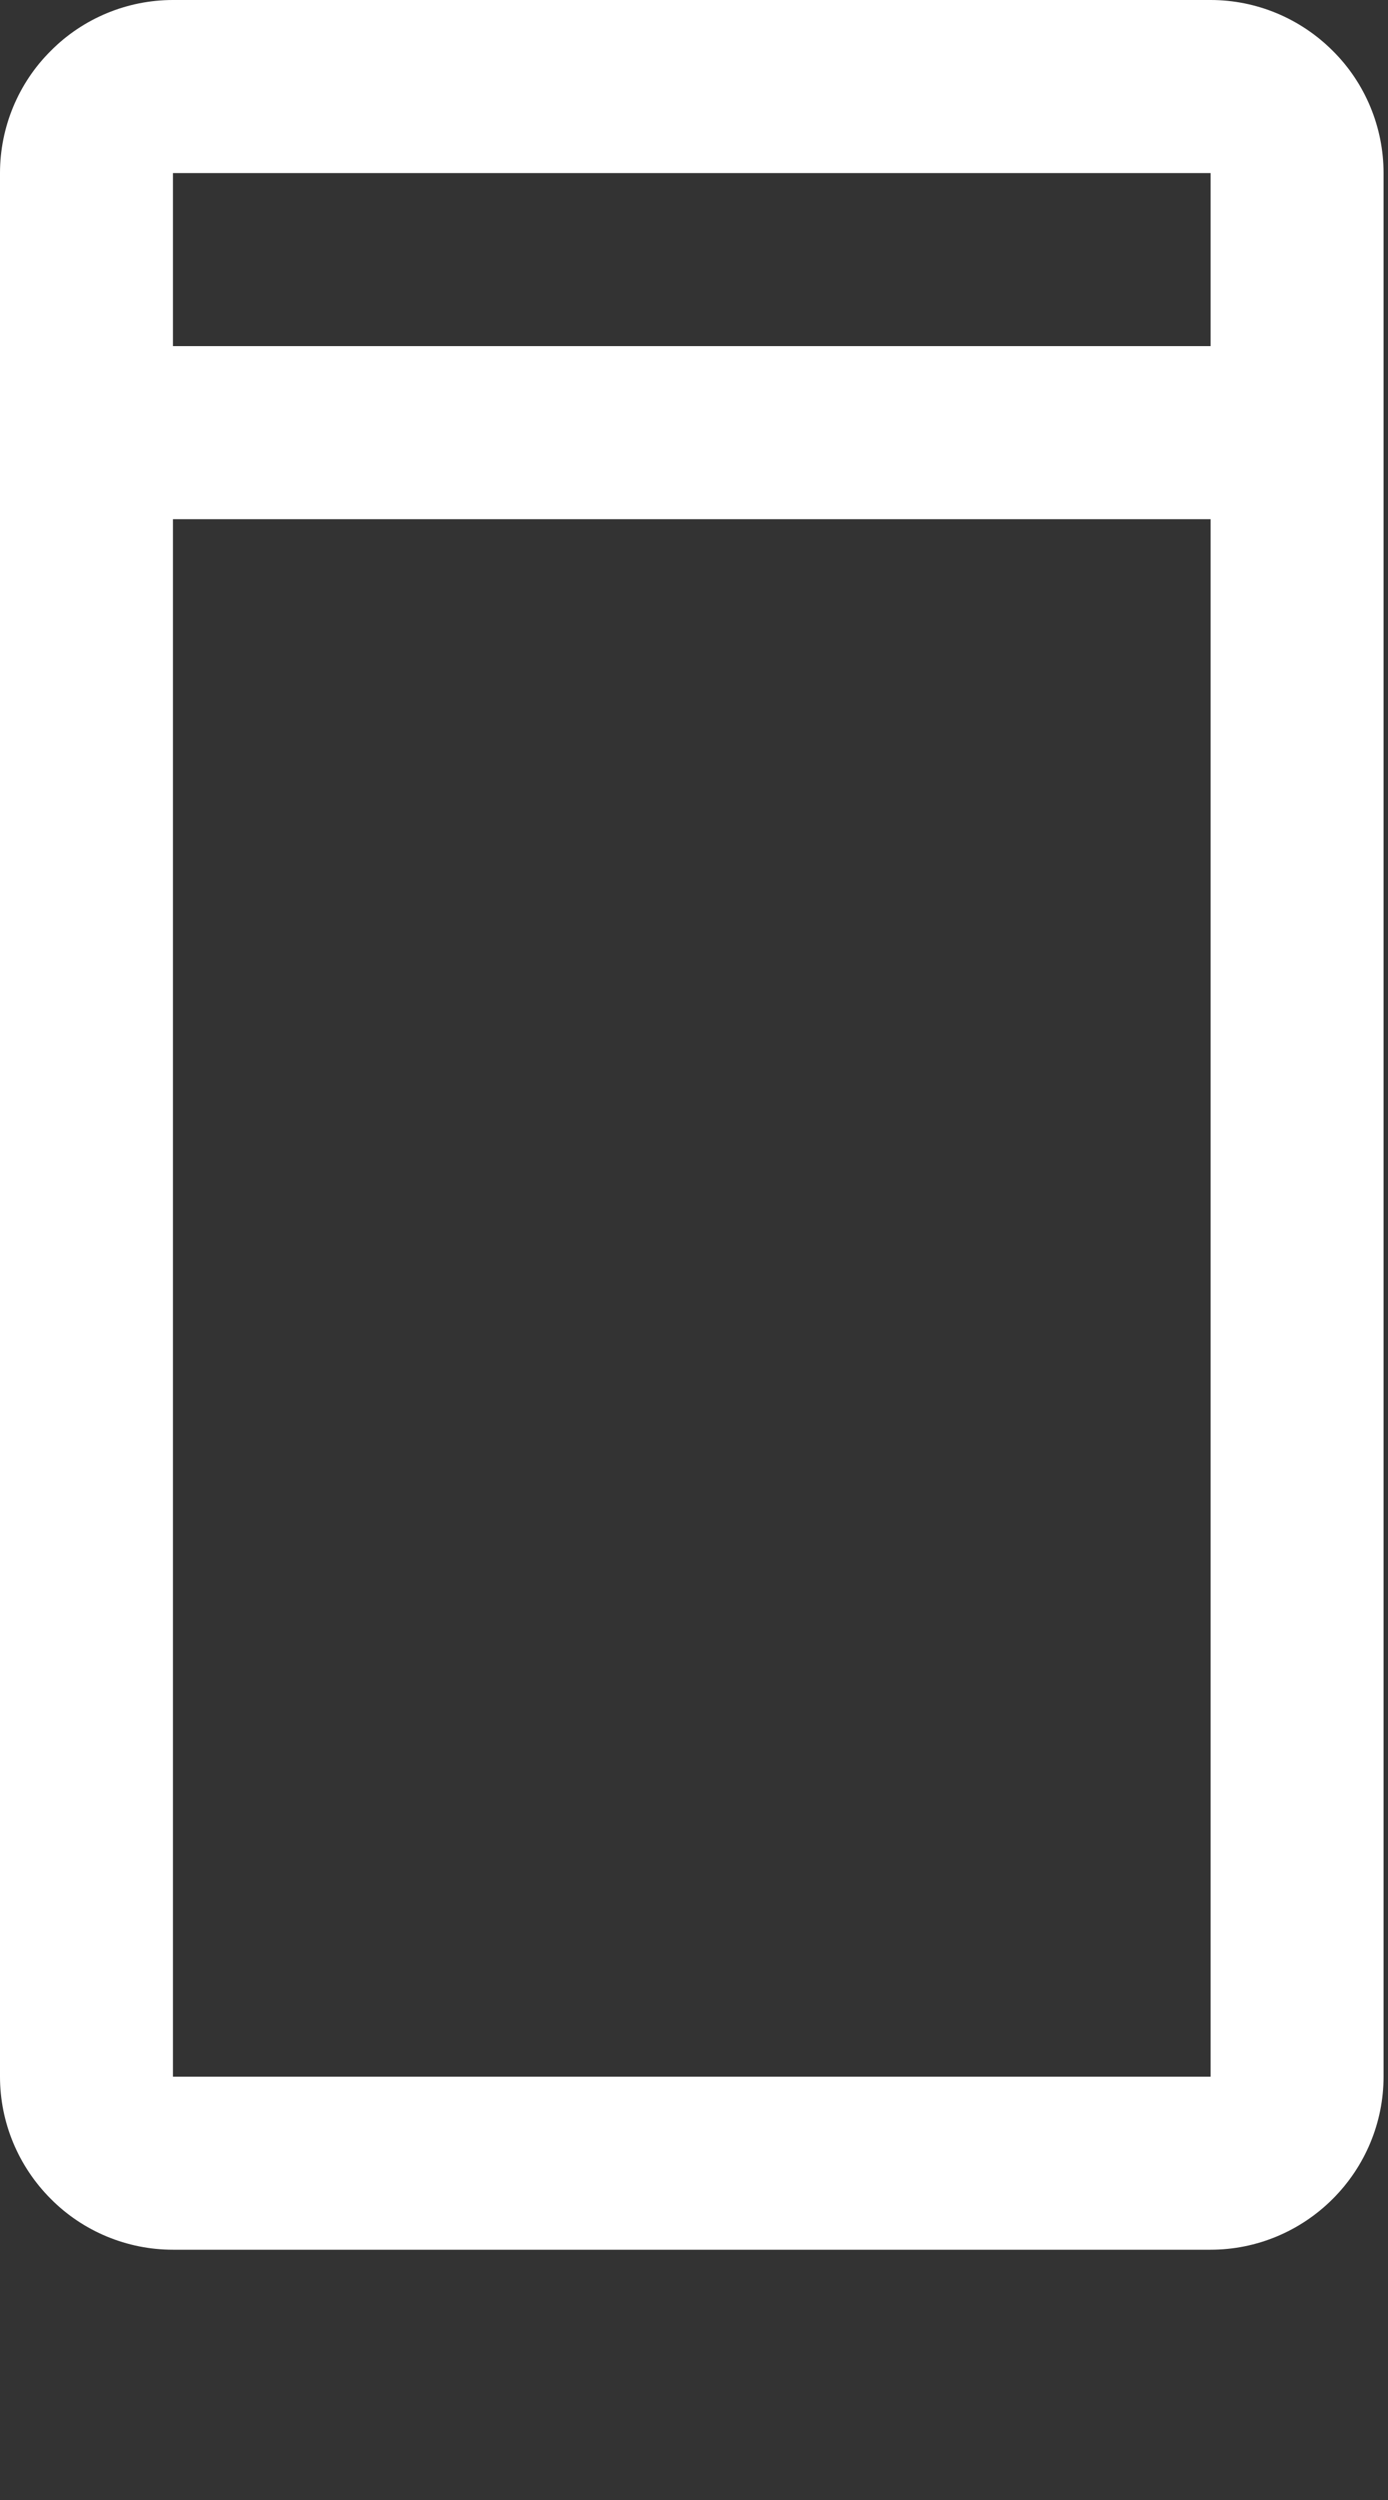 <?xml version="1.0" encoding="utf-8"?>
<svg xmlns="http://www.w3.org/2000/svg" fill="none" height="100%" overflow="visible" preserveAspectRatio="none" style="display: block;" viewBox="0 0 5 9" width="100%">
<rect x="0" y="0" width="5" height="9" fill="#333333" stroke="none"/>
<path d="M4.361 0H0.623C0.458 0 0.299 0.066 0.183 0.183C0.066 0.299 0 0.458 0 0.623V7.476C0 7.641 0.066 7.799 0.183 7.916C0.299 8.033 0.458 8.099 0.623 8.099H4.361C4.526 8.099 4.684 8.033 4.801 7.916C4.918 7.799 4.984 7.641 4.984 7.476V0.623C4.984 0.458 4.918 0.299 4.801 0.183C4.684 0.066 4.526 0 4.361 0V0ZM4.361 0.623V1.246H0.623V0.623H4.361ZM0.623 7.476V1.869H4.361V7.476H0.623Z" fill="white" id="Vector"/>
</svg>